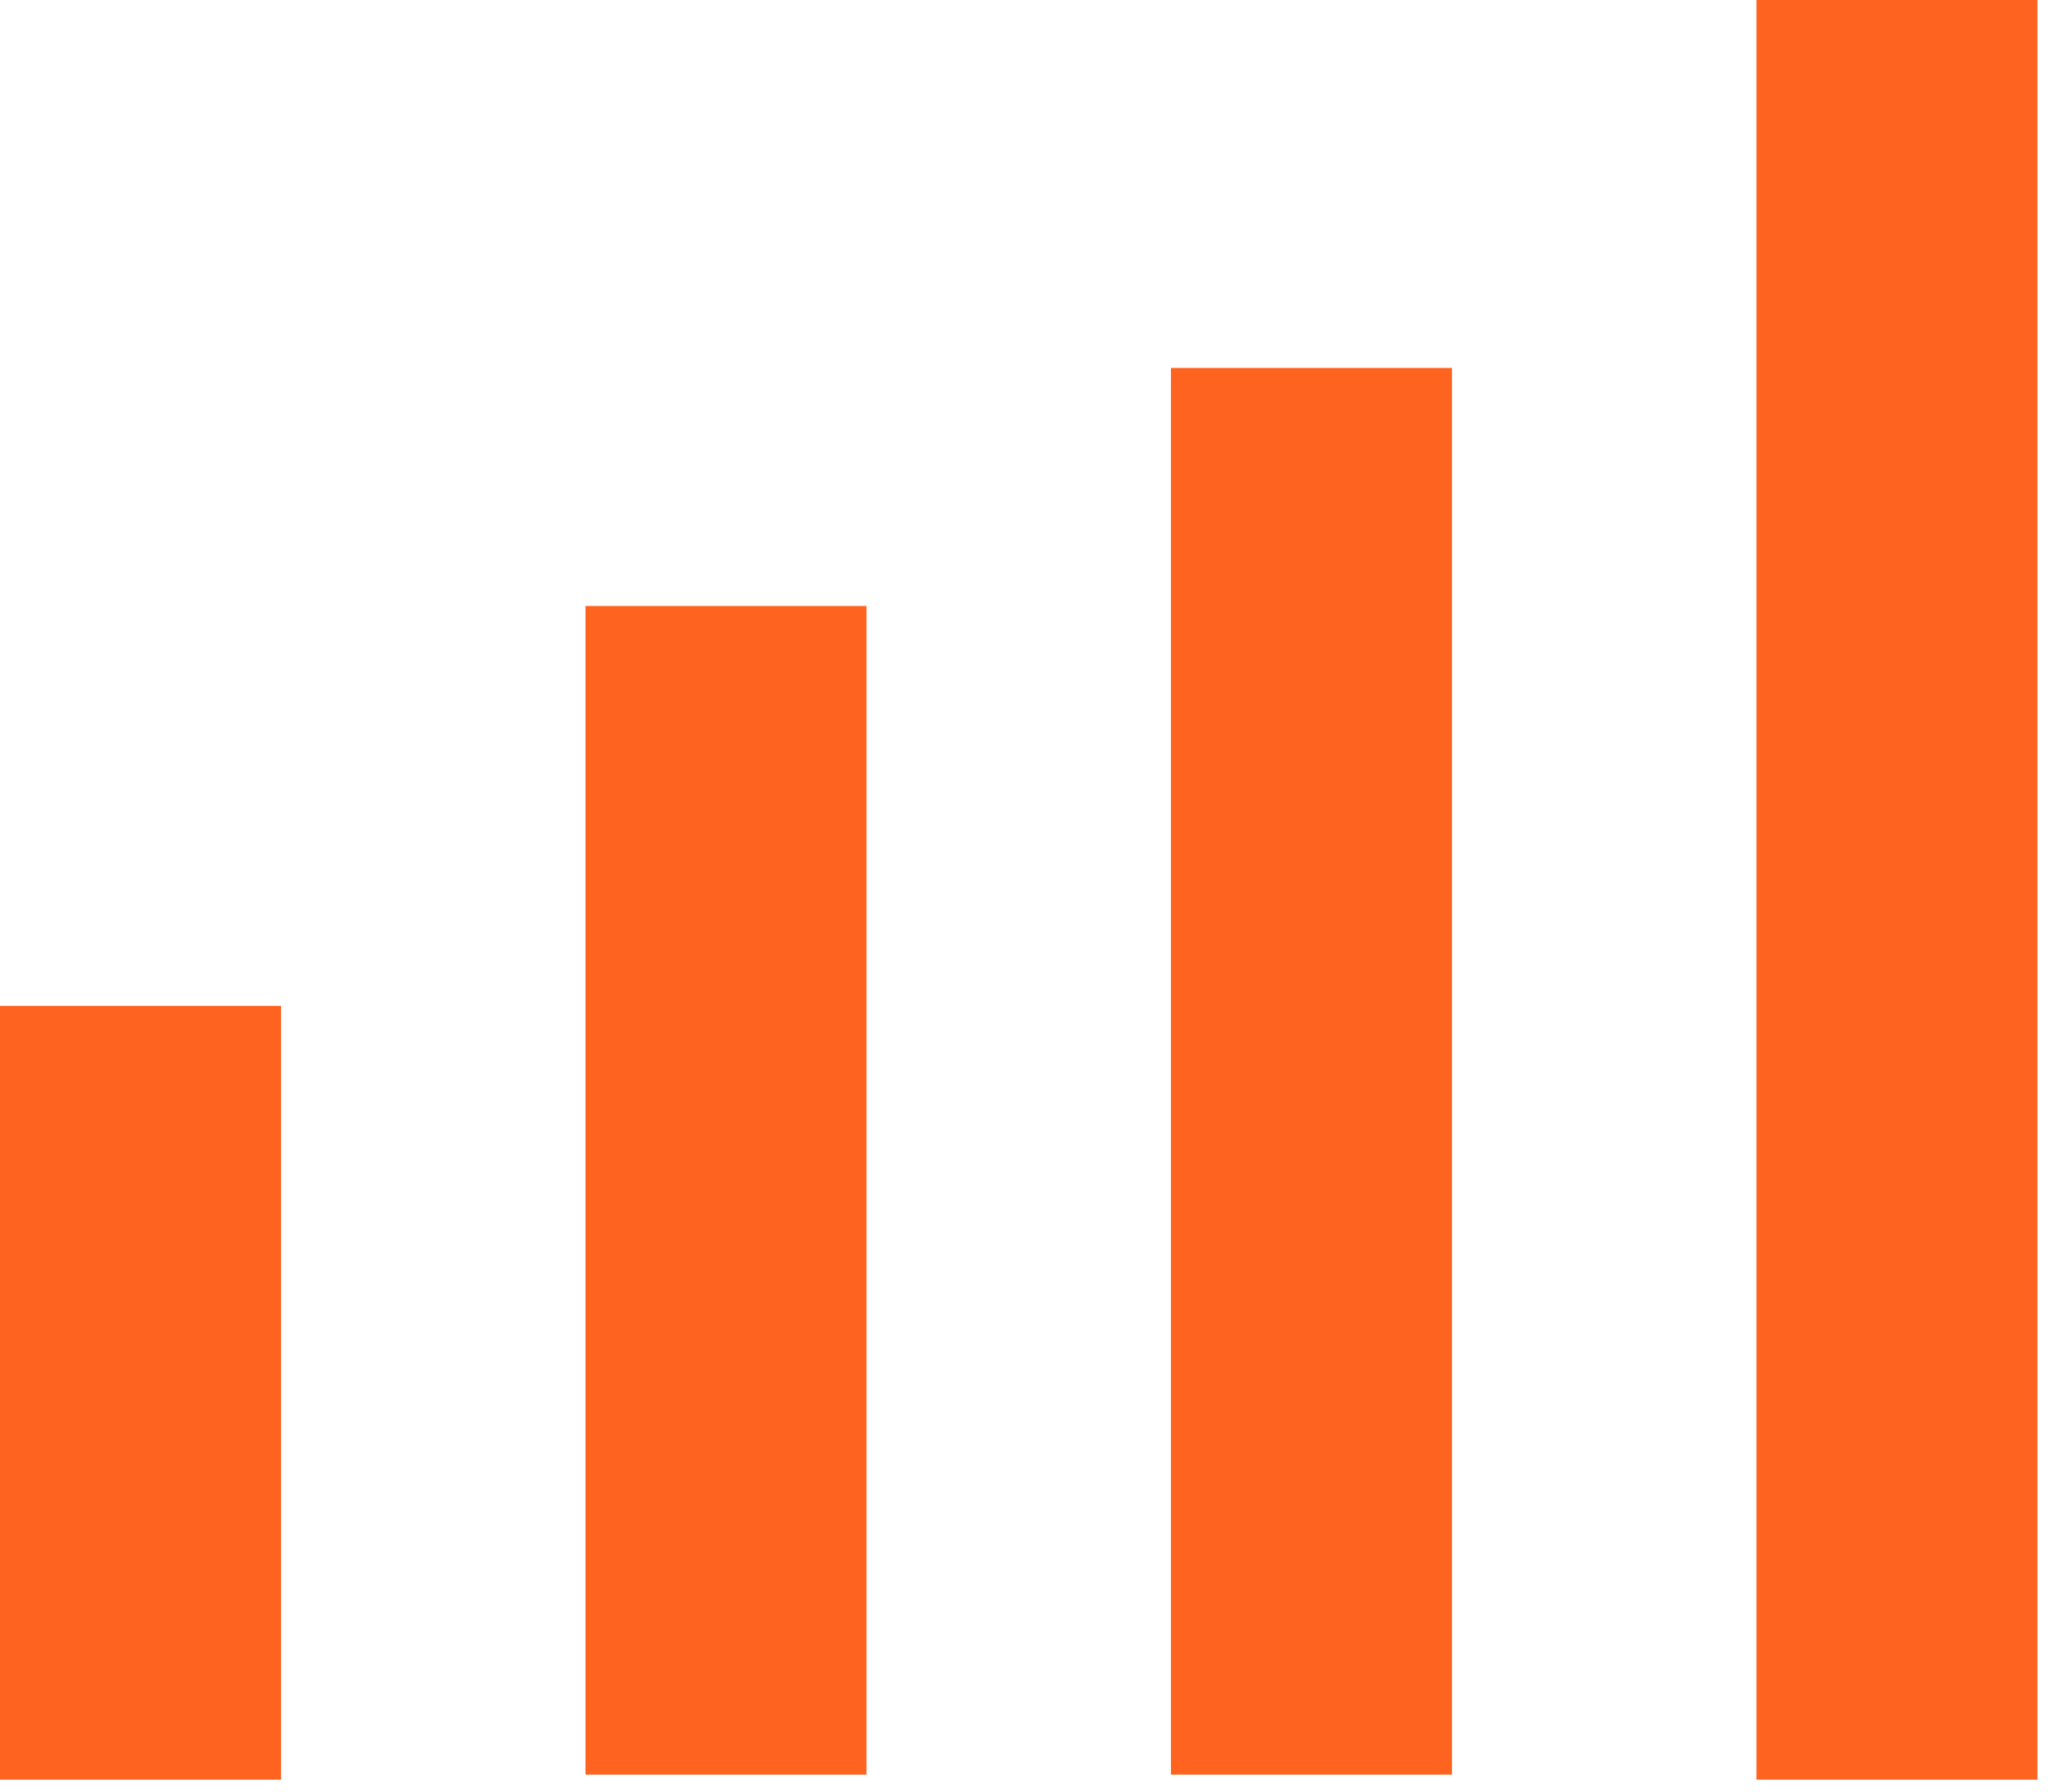 <?xml version="1.0" encoding="UTF-8"?> <svg xmlns="http://www.w3.org/2000/svg" width="77" height="67" viewBox="0 0 77 67" fill="none"><path d="M0 37.603H10.505V66.529H0V37.603Z" fill="#FF6320"></path><path d="M21.885 22.653H32.389V66.341H21.885V22.653Z" fill="#FF6320"></path><path d="M43.769 13.754H54.274V66.341H43.769V13.754Z" fill="#FF6320"></path><path d="M65.654 0H76.158V66.529H65.654V0Z" fill="#FF6320"></path></svg> 